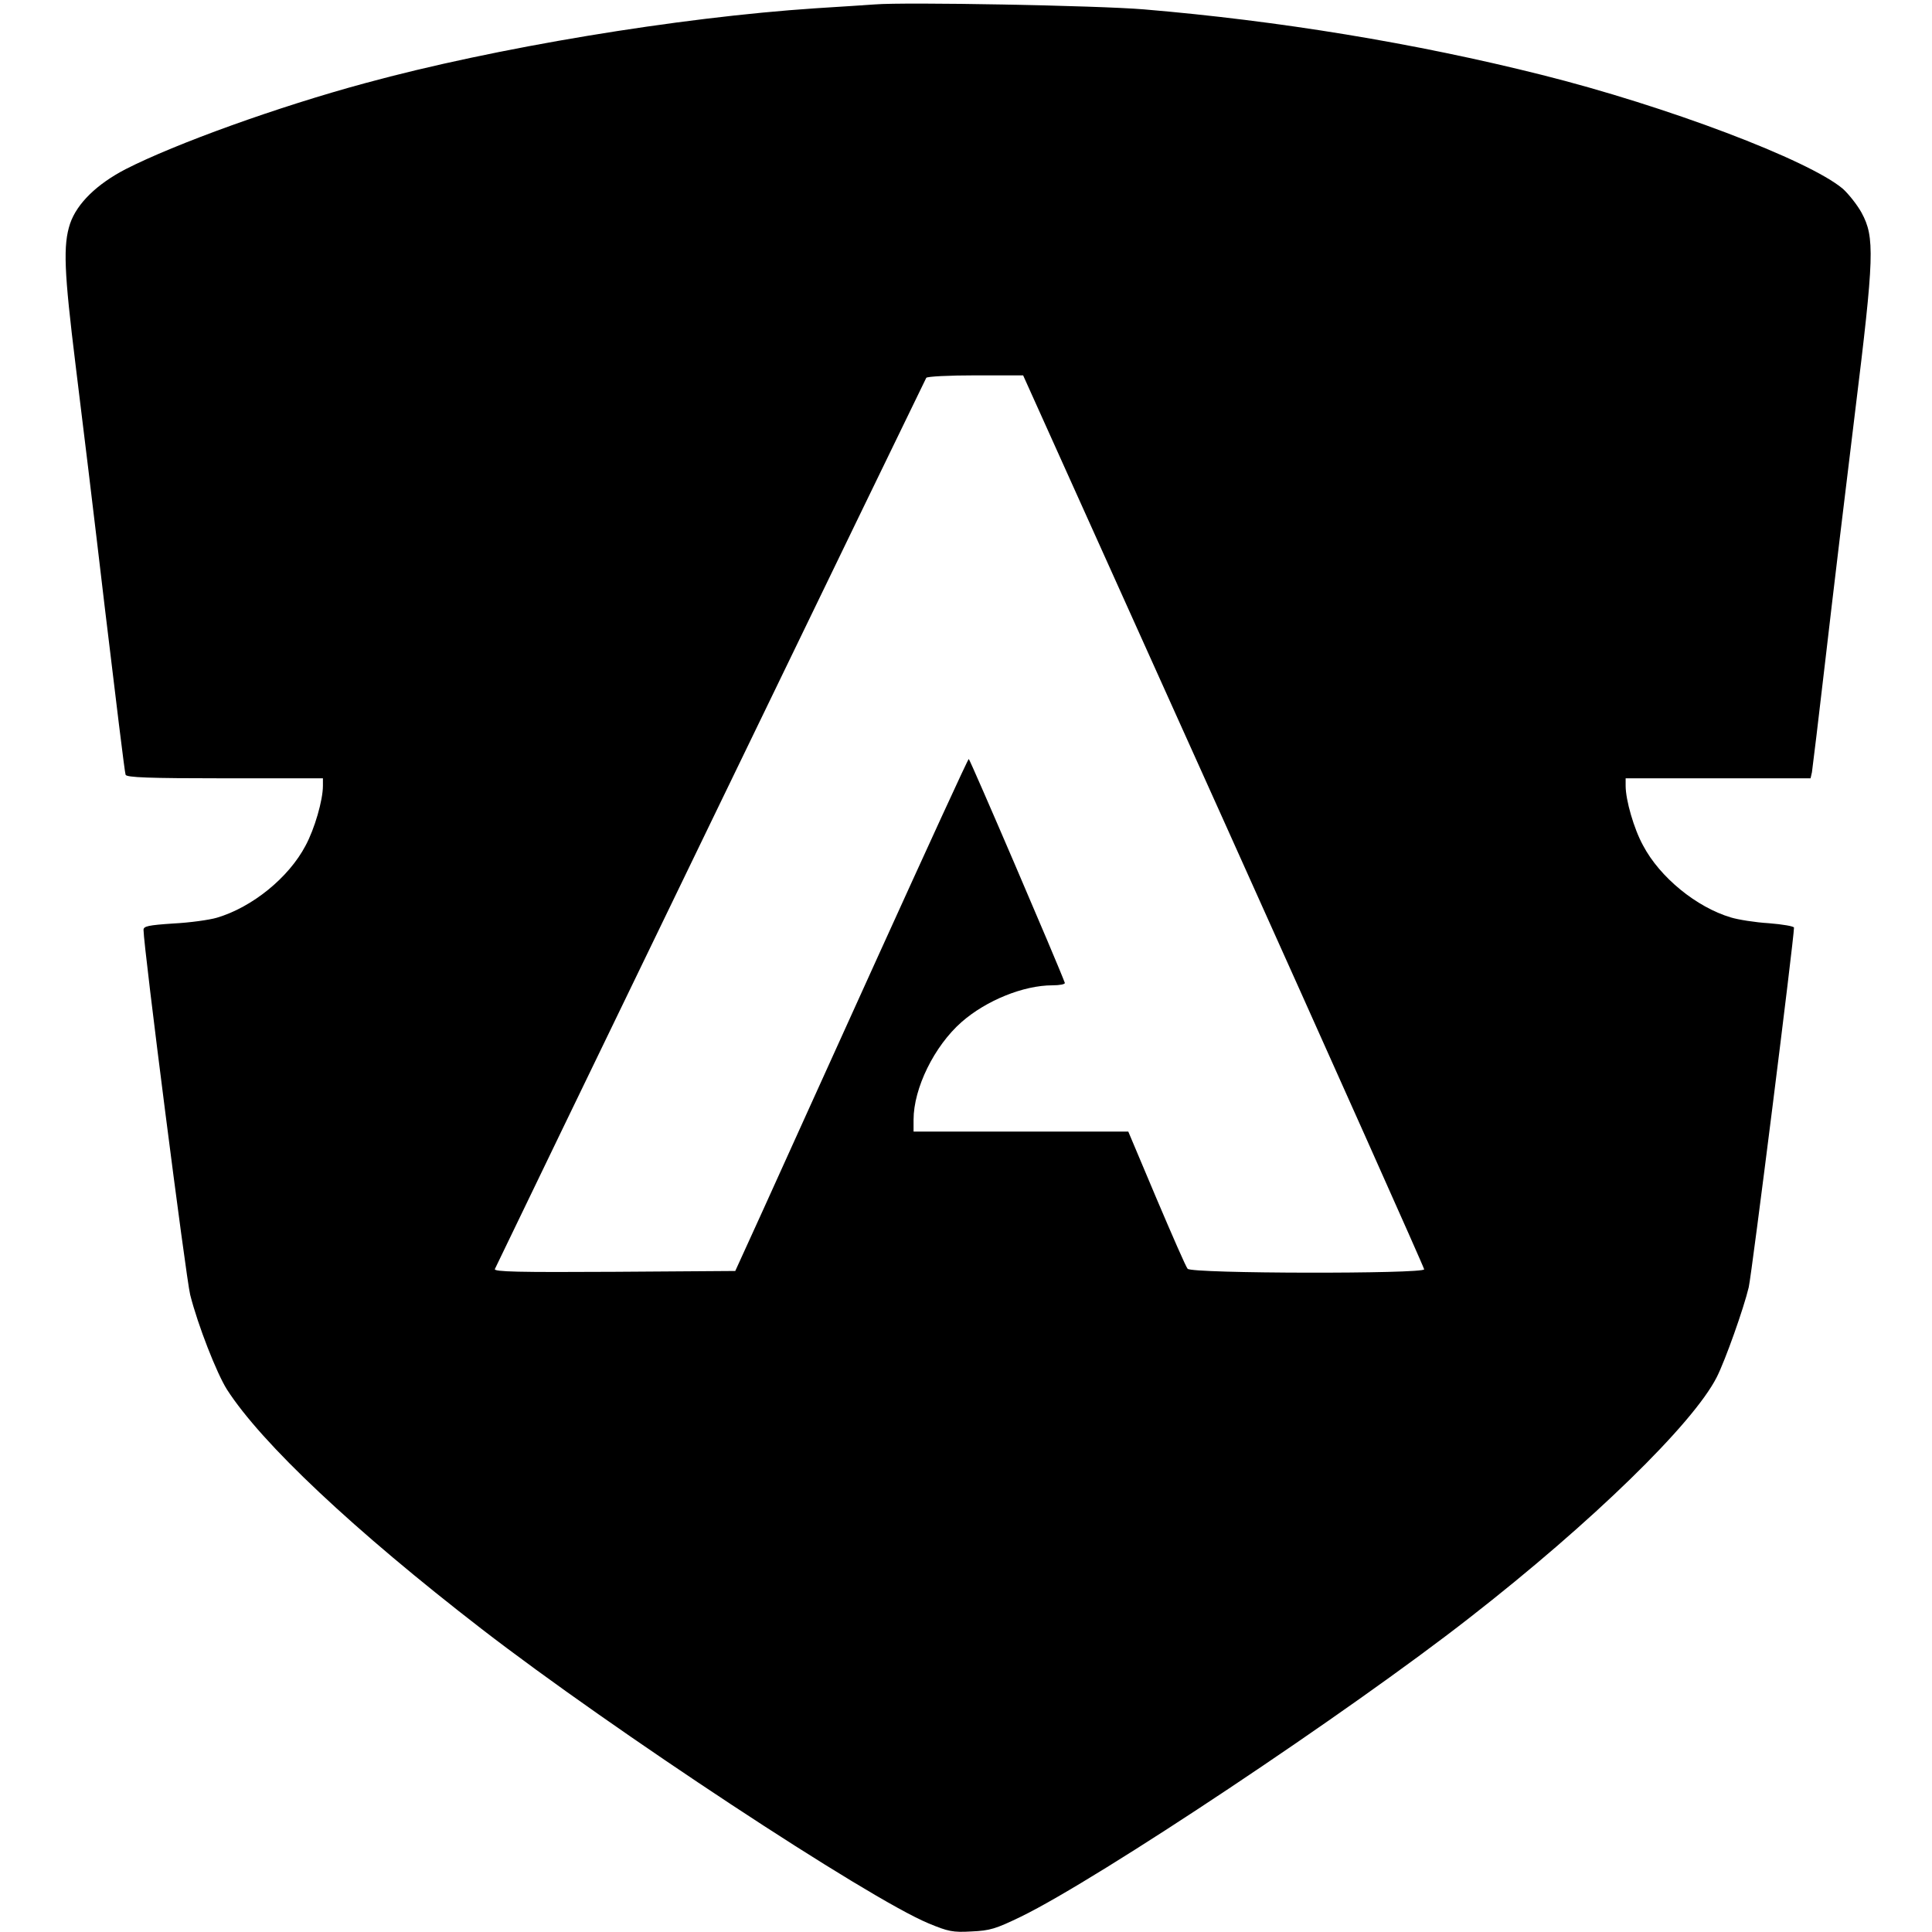 <?xml version="1.0" standalone="no"?>
<!DOCTYPE svg PUBLIC "-//W3C//DTD SVG 20010904//EN"
 "http://www.w3.org/TR/2001/REC-SVG-20010904/DTD/svg10.dtd">
<svg version="1.0" xmlns="http://www.w3.org/2000/svg"
 width="700pt" height="700pt" viewBox="0 0 700 700"
 preserveAspectRatio="xMidYMid meet">
<g transform="translate(0,700) scale(0.1,-0.1)"
fill="#000000" stroke="none">
<path d="M3170 6984 c-25 -2 -121 -8 -215 -14 -498 -33 -1162 -143 -1631 -271
-318 -86 -689 -220 -869 -312 -104 -54 -176 -124 -201 -197 -26 -78 -22 -173
20 -514 20 -160 68 -556 106 -880 39 -325 72 -597 75 -603 3 -10 85 -13 360
-13 l355 0 0 -27 c0 -52 -30 -156 -63 -217 -61 -116 -193 -223 -321 -261 -27
-8 -98 -18 -158 -21 -91 -6 -108 -10 -108 -23 0 -61 154 -1262 169 -1322 28
-111 96 -284 133 -343 126 -196 461 -511 923 -868 474 -366 1400 -976 1620
-1067 70 -29 87 -33 155 -29 67 3 87 9 180 54 281 137 1186 740 1625 1083 443
345 809 702 895 871 31 61 98 250 116 326 11 47 164 1264 164 1303 0 5 -41 12
-91 16 -50 3 -112 13 -138 21 -124 37 -257 145 -318 261 -33 60 -63 164 -63
216 l0 27 335 0 335 0 5 22 c2 13 25 201 50 418 25 217 73 616 106 885 70 568
72 635 24 724 -16 29 -47 68 -68 87 -123 104 -637 299 -1092 413 -458 115
-953 196 -1440 237 -166 14 -866 27 -975 18z m1264 -2958 c399 -887 726 -1619
726 -1625 0 -17 -844 -16 -857 2 -6 6 -56 121 -113 255 l-102 242 -389 0 -389
0 0 43 c0 114 75 267 174 354 89 78 224 133 329 133 27 0 47 4 45 9 -24 66
-344 811 -348 811 -3 0 -150 -321 -328 -713 -177 -391 -367 -809 -420 -927
l-98 -215 -438 -3 c-349 -2 -437 0 -433 10 9 21 1557 3219 1563 3229 3 5 83 9
178 9 l173 0 727 -1614z"/>
</g>
</svg>

